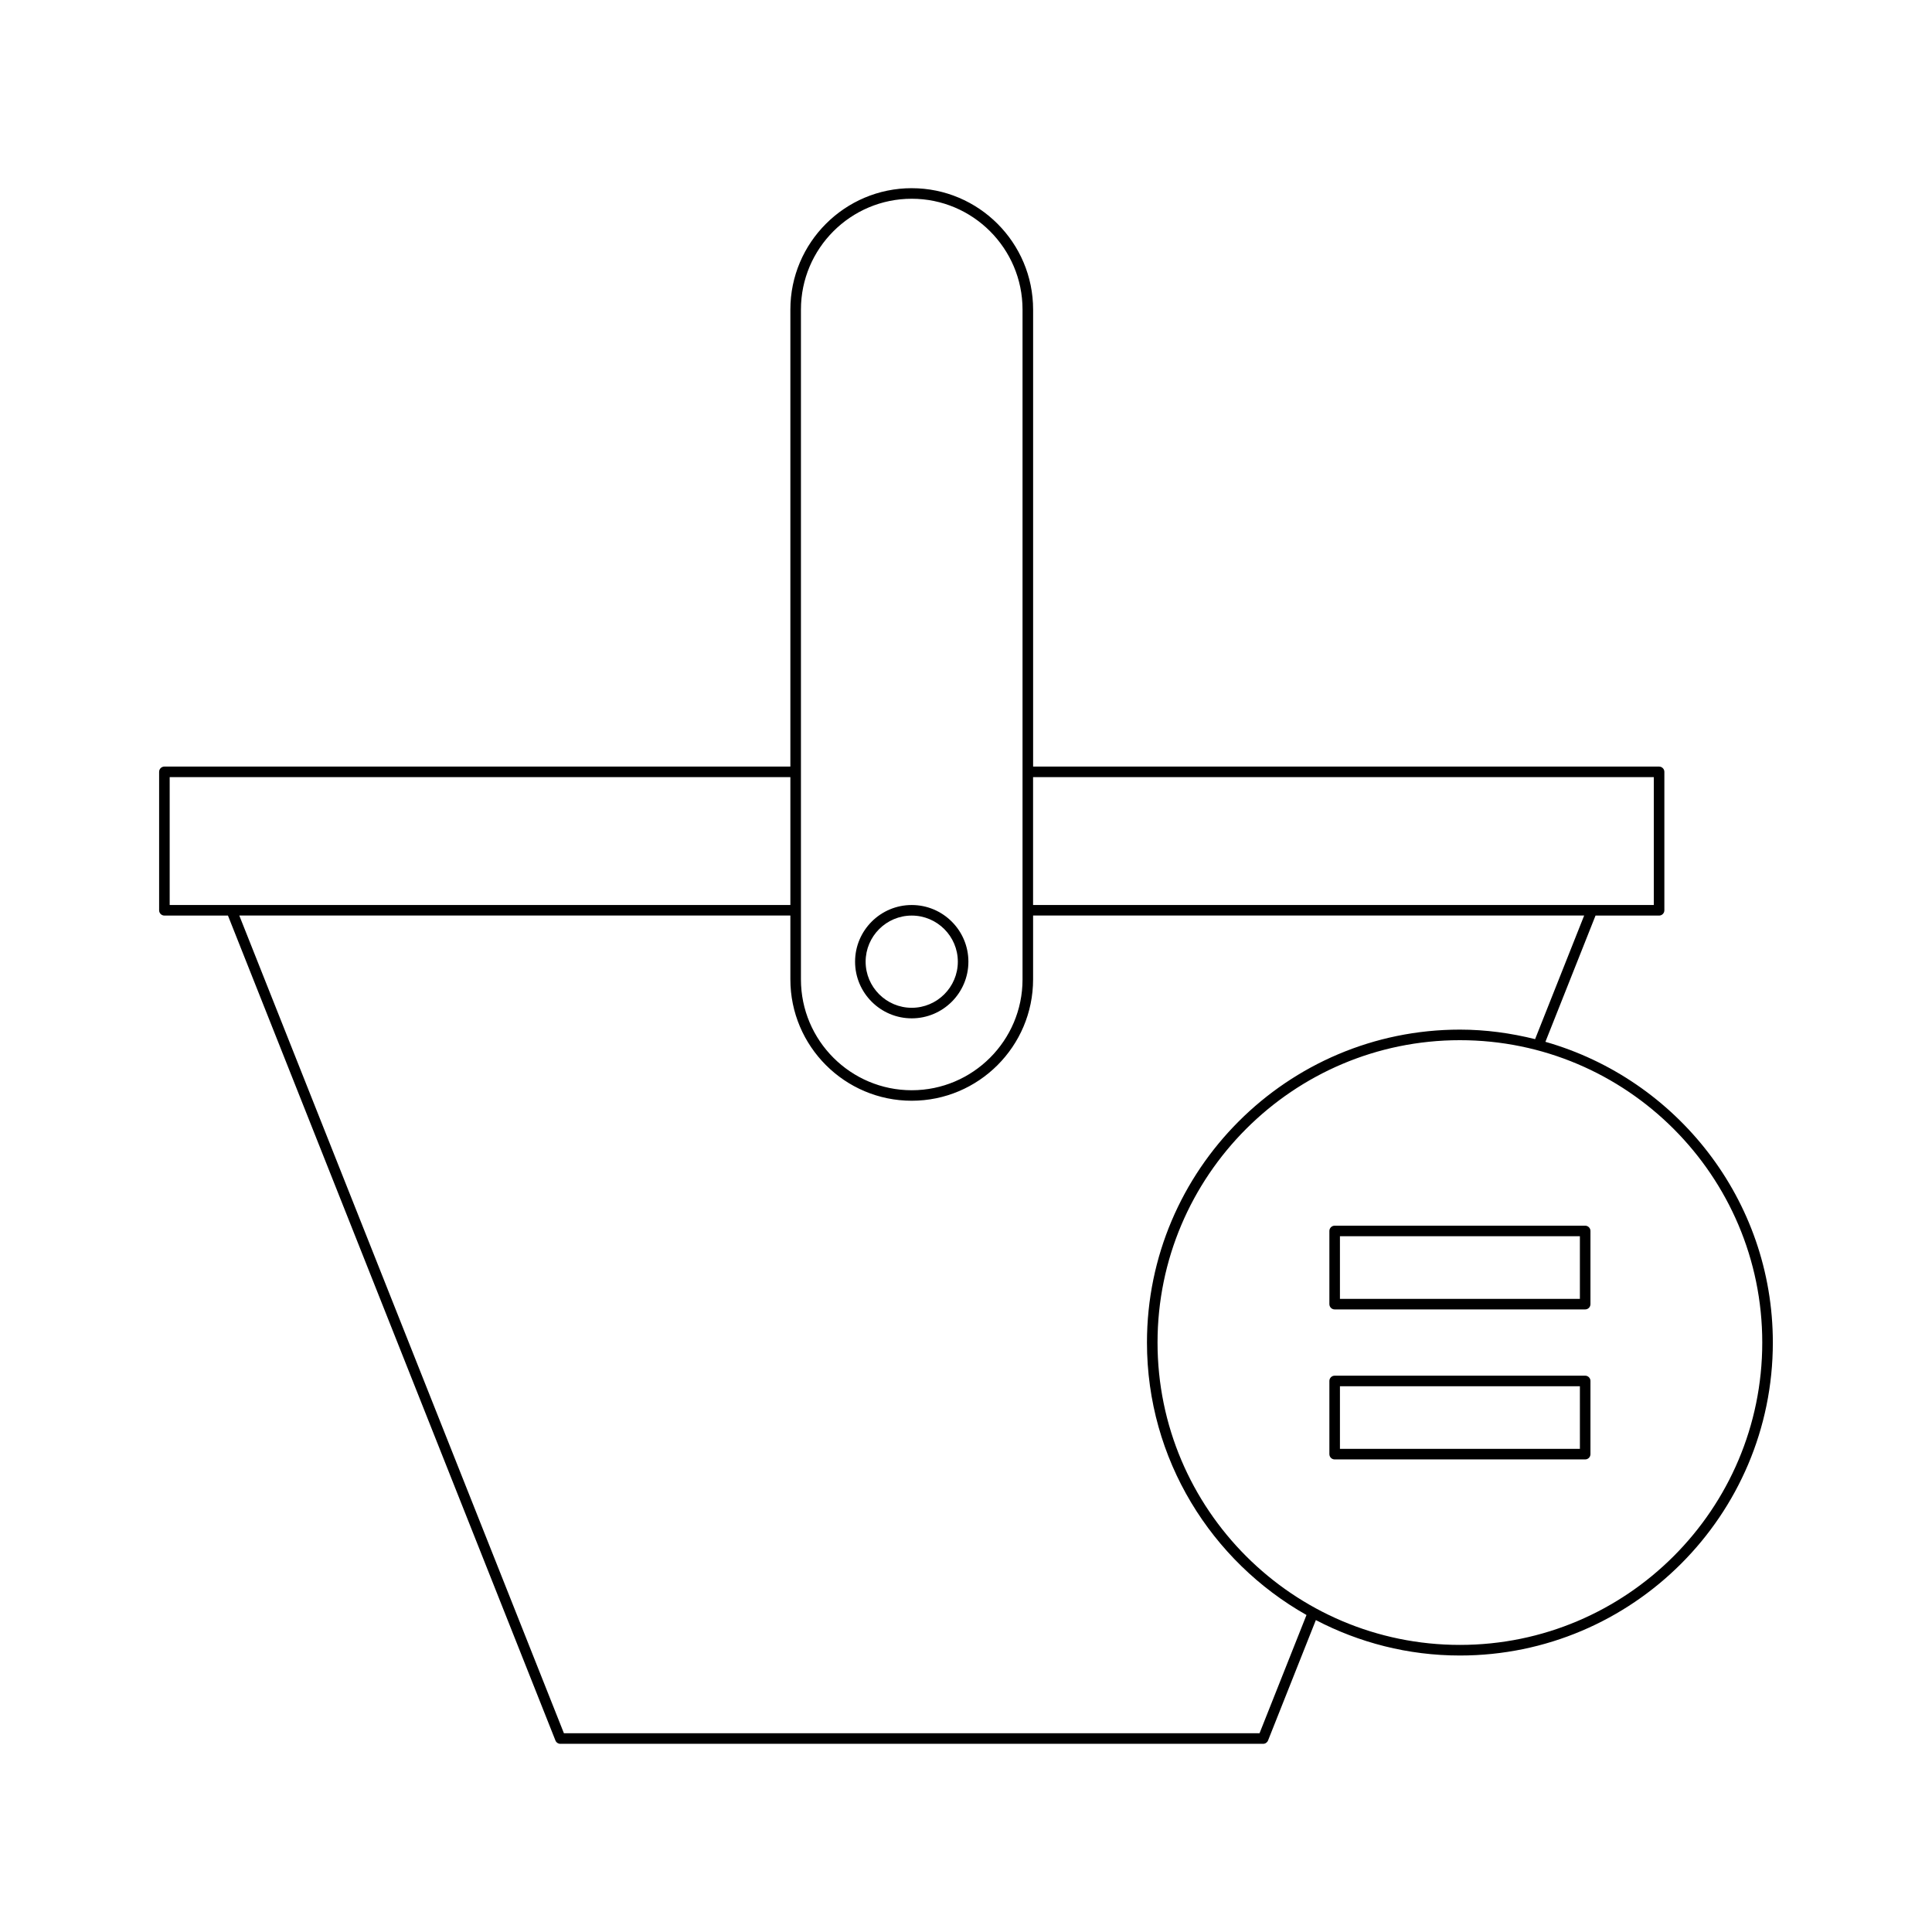 <?xml version="1.0" encoding="UTF-8"?>
<!-- Uploaded to: ICON Repo, www.svgrepo.com, Generator: ICON Repo Mixer Tools -->
<svg fill="#000000" width="800px" height="800px" version="1.1" viewBox="144 144 512 512" xmlns="http://www.w3.org/2000/svg">
 <g>
  <path d="m385.62 193.87c-17.734 0-32.164 14.434-32.164 32.164v121.11l-165.89 0.004c-0.773 0-1.398 0.629-1.398 1.398v36.688c0 0.77 0.625 1.398 1.398 1.398h16.844l86.785 218.61c0.215 0.535 0.727 0.887 1.301 0.887h186.25c0.574 0 1.086-0.352 1.301-0.887l12.668-31.902c11.441 5.965 24.406 9.387 38.176 9.387 45.73 0 82.93-37.199 82.93-82.93 0-37.863-25.535-69.809-60.27-79.703l13.281-33.457h16.844c0.773 0 1.398-0.629 1.398-1.398v-36.688c0-0.77-0.625-1.398-1.398-1.398h-165.89v-121.11c0-17.734-14.426-32.168-32.16-32.168zm-29.363 32.168c0-16.191 13.172-29.367 29.363-29.367s29.363 13.176 29.363 29.367v177.52c0 16.191-13.172 29.367-29.363 29.367s-29.363-13.176-29.363-29.367zm-167.29 157.79v-33.887h164.49v33.887zm422.05 115.96c0 44.184-35.945 80.129-80.129 80.129-44.184 0-80.129-35.949-80.129-80.129 0-44.184 35.945-80.129 80.129-80.129 44.184 0 80.129 35.945 80.129 80.129zm-60.199-80.406c-6.398-1.586-13.051-2.523-19.93-2.523-45.73 0-82.93 37.199-82.93 82.93 0 30.957 17.078 57.957 42.277 72.203l-12.441 31.332h-184.35l-86.027-216.7h146.04v16.918c0 17.734 14.43 32.164 32.164 32.164s32.16-14.434 32.16-32.164v-16.918h146.04zm31.457-69.441v33.887h-164.5v-33.887z"/>
  <path d="m385.62 413.87c8.277 0 15.016-6.734 15.016-15.016s-6.734-15.016-15.016-15.016c-8.277-0.004-15.016 6.734-15.016 15.016s6.738 15.016 15.016 15.016zm0-27.234c6.734 0 12.215 5.484 12.215 12.219 0 6.734-5.481 12.219-12.215 12.219-6.738 0-12.219-5.484-12.219-12.219 0.004-6.734 5.484-12.219 12.219-12.219z"/>
  <path d="m496.3 470.22v19.391c0 0.77 0.625 1.398 1.398 1.398h66.391c0.773 0 1.398-0.629 1.398-1.398v-19.391c0-0.77-0.625-1.398-1.398-1.398h-66.391c-0.773 0-1.398 0.629-1.398 1.398zm2.797 1.398h63.59v16.59l-63.59 0.004z"/>
  <path d="m564.09 508.57h-66.391c-0.773 0-1.398 0.629-1.398 1.398v19.395c0 0.77 0.625 1.398 1.398 1.398h66.391c0.773 0 1.398-0.629 1.398-1.398v-19.395c0-0.77-0.625-1.398-1.398-1.398zm-1.398 19.395h-63.594v-16.598h63.59z"/>
 </g>
</svg>